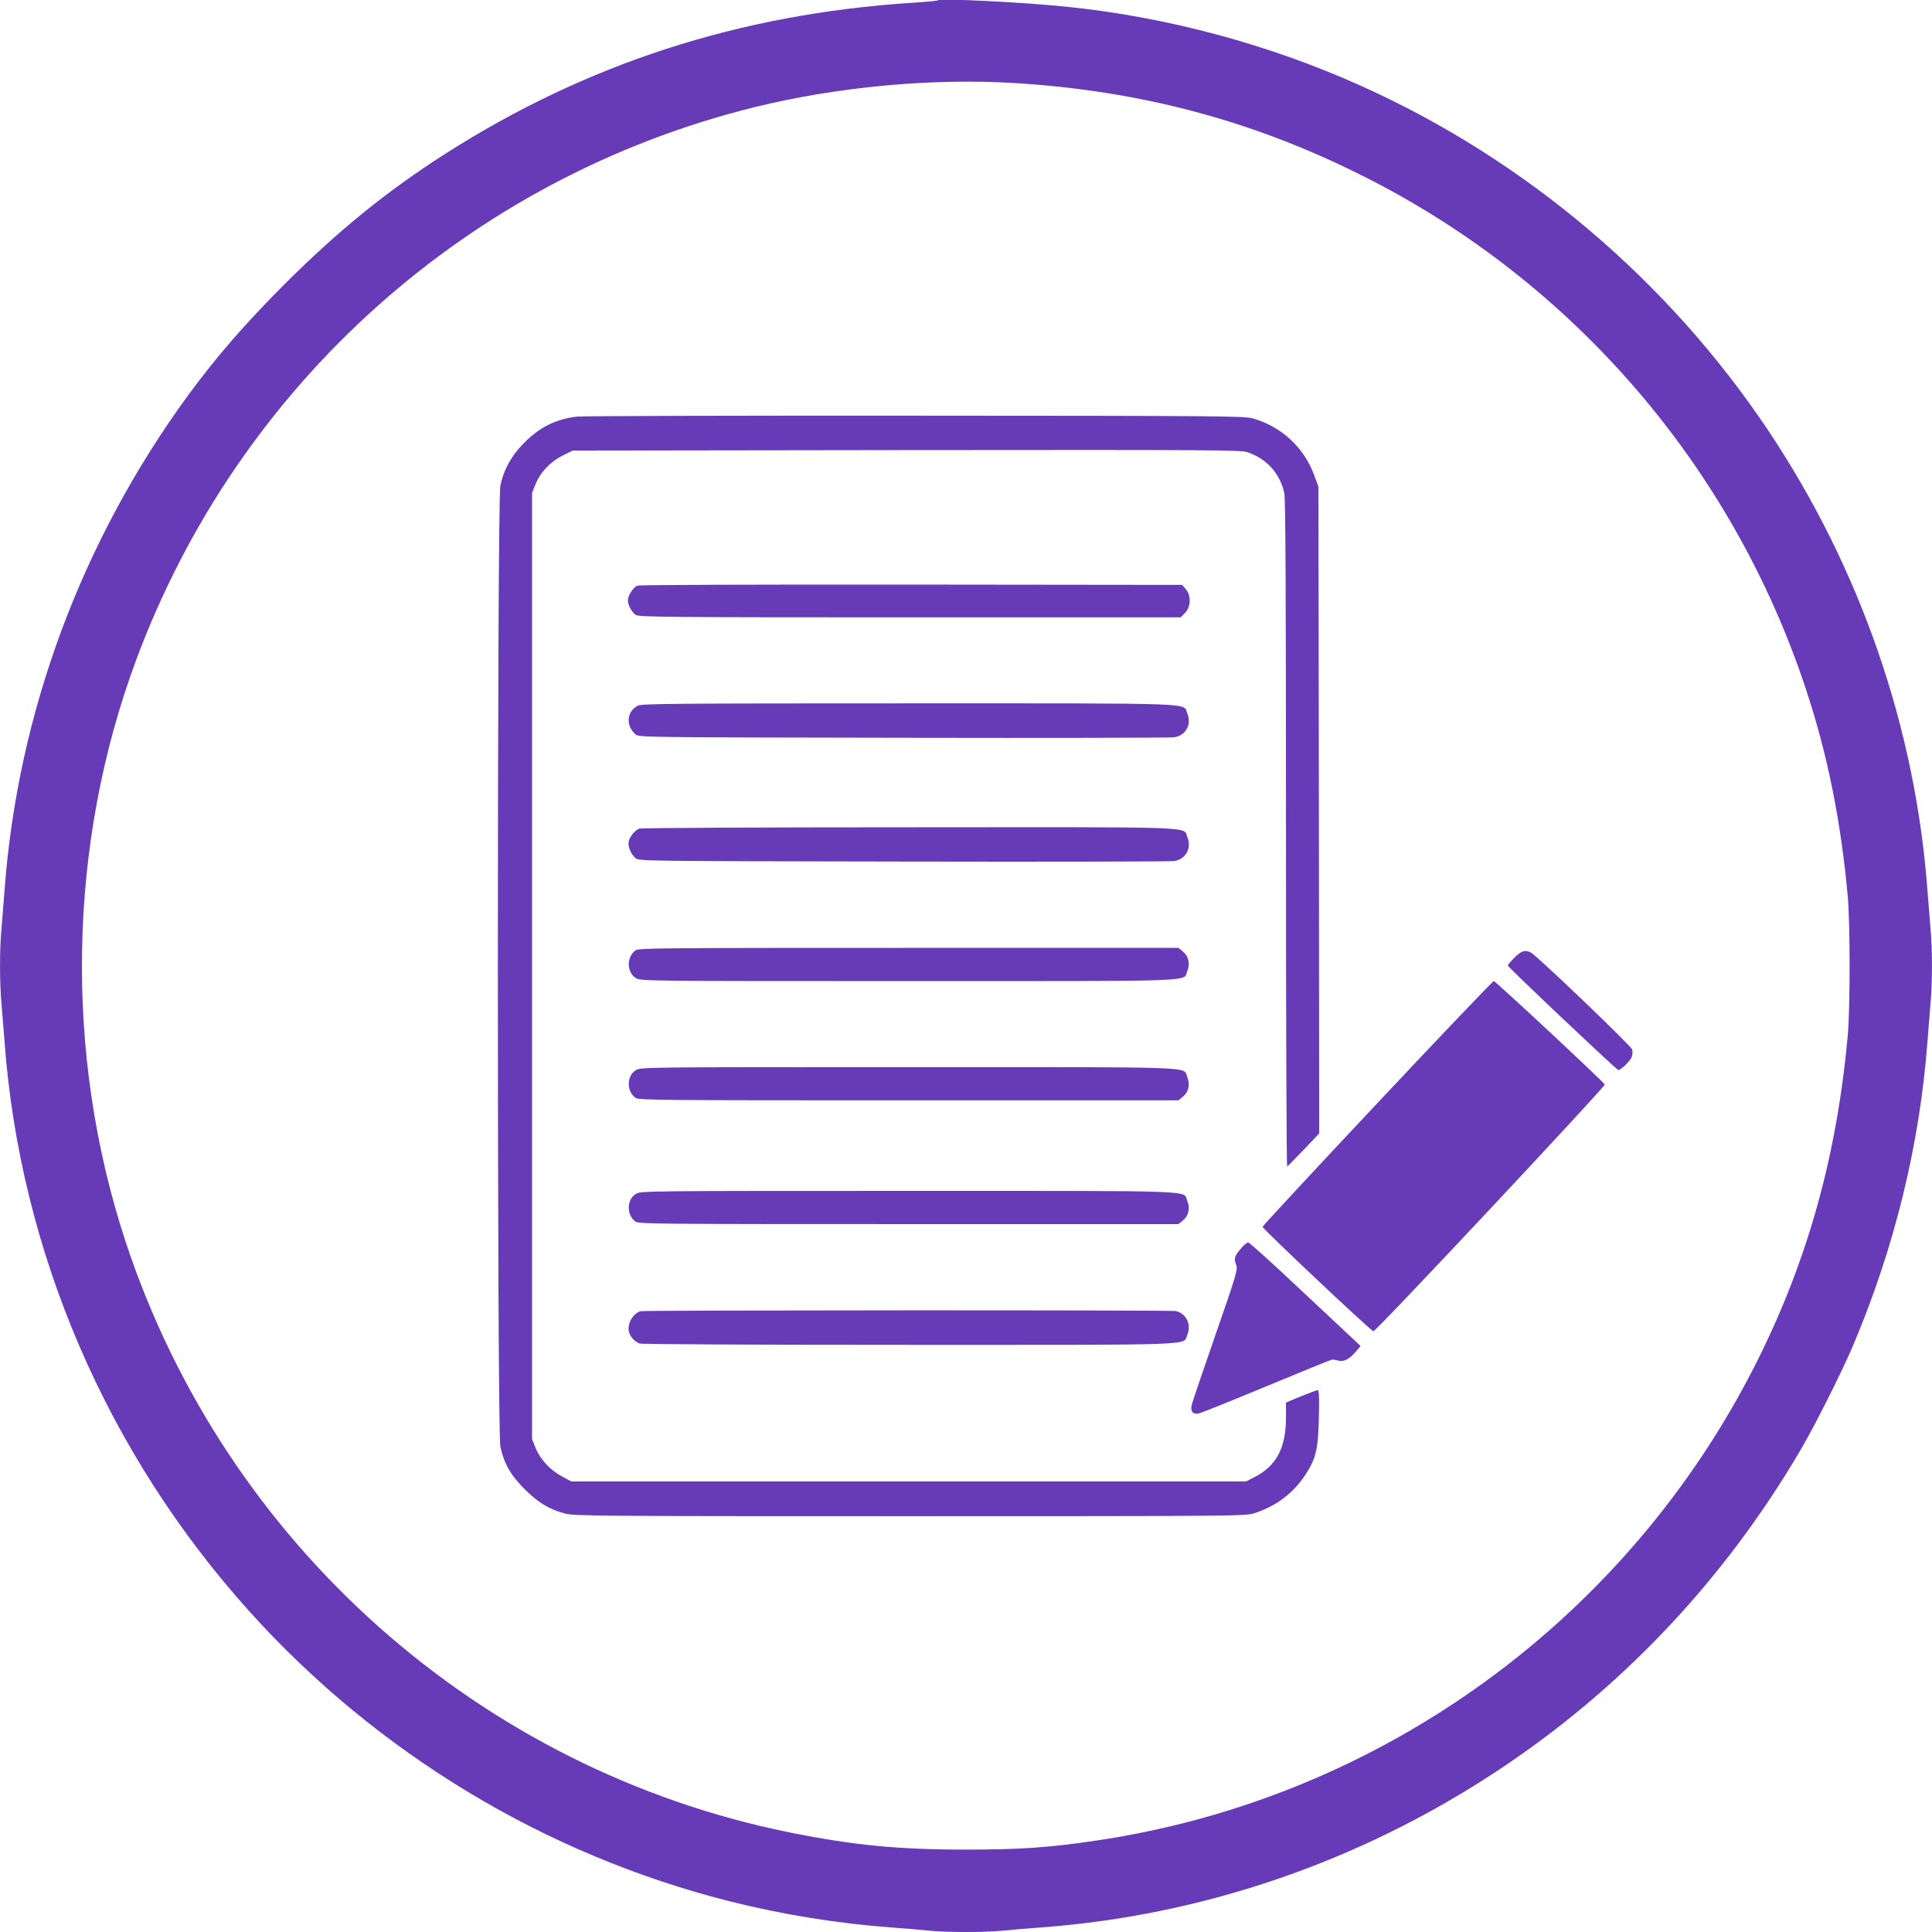 <?xml version="1.0" standalone="no"?>
<!DOCTYPE svg PUBLIC "-//W3C//DTD SVG 20010904//EN"
 "http://www.w3.org/TR/2001/REC-SVG-20010904/DTD/svg10.dtd">
<svg version="1.0" xmlns="http://www.w3.org/2000/svg"
 width="1280pt" height="1280pt" viewBox="0 0 1280 1280"
 preserveAspectRatio="xMidYMid meet">
<g transform="translate(0,1280) scale(0.1,-0.1)"
fill="#673ab7" stroke="none">
<path d="M6210 12797 c-3 -3 -81 -10 -175 -16 -1138 -75 -2150 -403 -3085
-1000 -388 -248 -710 -510 -1066 -865 -262 -263 -447 -476 -632 -727 -711
-970 -1135 -2112 -1222 -3289 -6 -80 -15 -192 -20 -250 -13 -134 -13 -366 0
-500 5 -58 14 -170 20 -250 103 -1394 677 -2727 1626 -3780 845 -937 1957
-1608 3176 -1916 353 -89 715 -147 1073 -174 83 -6 194 -15 248 -21 125 -12
369 -12 494 0 54 6 166 15 248 21 1069 79 2103 432 3010 1028 828 543 1516
1269 2025 2137 96 164 274 518 348 693 274 647 441 1331 492 2012 6 80 15 192
20 250 13 134 13 366 0 500 -5 58 -14 170 -20 250 -80 1078 -444 2131 -1051
3042 -664 996 -1611 1799 -2699 2288 -608 274 -1279 455 -1940 524 -305 32
-854 59 -870 43z m510 -547 c844 -52 1587 -251 2320 -621 1385 -698 2438
-1921 2925 -3396 143 -431 232 -875 277 -1373 16 -183 16 -741 0 -920 -73
-798 -264 -1485 -601 -2159 -856 -1708 -2493 -2896 -4376 -3175 -318 -47 -504
-60 -865 -60 -454 0 -747 29 -1170 114 -2053 416 -3735 1911 -4396 3908 -411
1244 -386 2639 69 3862 679 1825 2208 3192 4092 3659 551 136 1175 194 1725
161z"/>
<path d="M3825 10040 c-144 -16 -257 -73 -363 -185 -77 -80 -126 -171 -147
-272 -22 -102 -22 -6264 0 -6366 23 -111 69 -192 160 -282 87 -88 162 -134
266 -162 60 -17 194 -18 2284 -18 2127 0 2223 1 2280 18 146 45 264 134 344
257 70 108 84 167 89 378 3 134 1 182 -8 182 -6 0 -56 -19 -111 -41 l-99 -41
0 -97 c0 -204 -63 -323 -210 -398 l-55 -28 -2235 0 -2235 0 -63 34 c-78 42
-144 114 -174 189 l-23 57 0 3135 0 3135 23 57 c32 80 99 150 180 190 l67 33
2210 3 c2037 2 2213 1 2260 -14 127 -43 216 -141 244 -272 8 -38 11 -665 11
-2258 0 -1213 3 -2204 8 -2202 4 2 53 52 110 111 l102 108 -2 2142 -3 2142
-27 74 c-68 185 -213 321 -404 378 -56 17 -186 18 -2234 19 -1196 1 -2206 -2
-2245 -6z"/>
<path d="M4223 8920 c-28 -11 -63 -66 -63 -98 0 -31 25 -77 52 -96 20 -14 207
-16 1816 -16 l1794 0 29 29 c39 40 42 115 5 158 l-24 28 -1794 2 c-1053 1
-1802 -2 -1815 -7z"/>
<path d="M4226 8125 c-74 -39 -82 -131 -16 -190 22 -20 38 -20 1774 -23 963
-2 1770 0 1793 3 79 11 120 85 89 159 -30 71 109 66 -1848 66 -1555 0 -1766
-2 -1792 -15z"/>
<path d="M4235 7310 c-29 -11 -61 -51 -69 -82 -8 -33 12 -85 44 -113 22 -20
38 -20 1774 -23 963 -2 1770 0 1793 3 78 11 120 85 90 157 -31 74 120 68
-1849 67 -969 0 -1772 -4 -1783 -9z"/>
<path d="M4211 6504 c-61 -43 -60 -147 2 -184 31 -20 65 -20 1805 -20 1968 0
1818 -5 1848 66 20 48 9 98 -28 129 l-30 25 -1787 0 c-1635 0 -1789 -1 -1810
-16z"/>
<path d="M10034 6456 c-24 -24 -44 -48 -44 -53 0 -11 714 -685 731 -692 14 -4
79 58 90 87 5 13 6 34 3 48 -6 24 -628 619 -671 643 -38 20 -64 12 -109 -33z"/>
<path d="M9125 5491 c-418 -445 -760 -813 -760 -819 0 -14 720 -692 734 -692
19 0 1540 1624 1533 1635 -16 25 -724 685 -735 685 -7 0 -354 -364 -772 -809z"/>
<path d="M4213 5710 c-62 -37 -63 -141 -2 -184 21 -15 175 -16 1810 -16 l1787
0 30 25 c37 31 48 81 28 129 -30 71 120 66 -1848 66 -1740 0 -1774 0 -1805
-20z"/>
<path d="M4213 4890 c-62 -37 -63 -141 -2 -184 21 -15 175 -16 1810 -16 l1787
0 30 25 c37 31 48 81 28 129 -30 71 120 66 -1848 66 -1740 0 -1774 0 -1805
-20z"/>
<path d="M8218 4524 c-41 -50 -44 -61 -27 -108 10 -28 -4 -74 -139 -462 -82
-237 -153 -445 -157 -463 -9 -43 9 -64 48 -55 16 3 217 84 446 179 230 95 424
175 432 176 8 2 27 0 43 -5 39 -10 73 7 116 56 l34 40 -44 42 c-25 23 -188
176 -364 341 -175 165 -326 301 -335 303 -9 1 -32 -17 -53 -44z"/>
<path d="M4245 4113 c-49 -12 -89 -80 -79 -132 7 -35 36 -68 71 -82 15 -5 712
-9 1784 -9 1954 0 1815 -5 1845 66 29 69 -8 144 -77 158 -37 7 -3514 6 -3544
-1z"/>
</g>
</svg>
